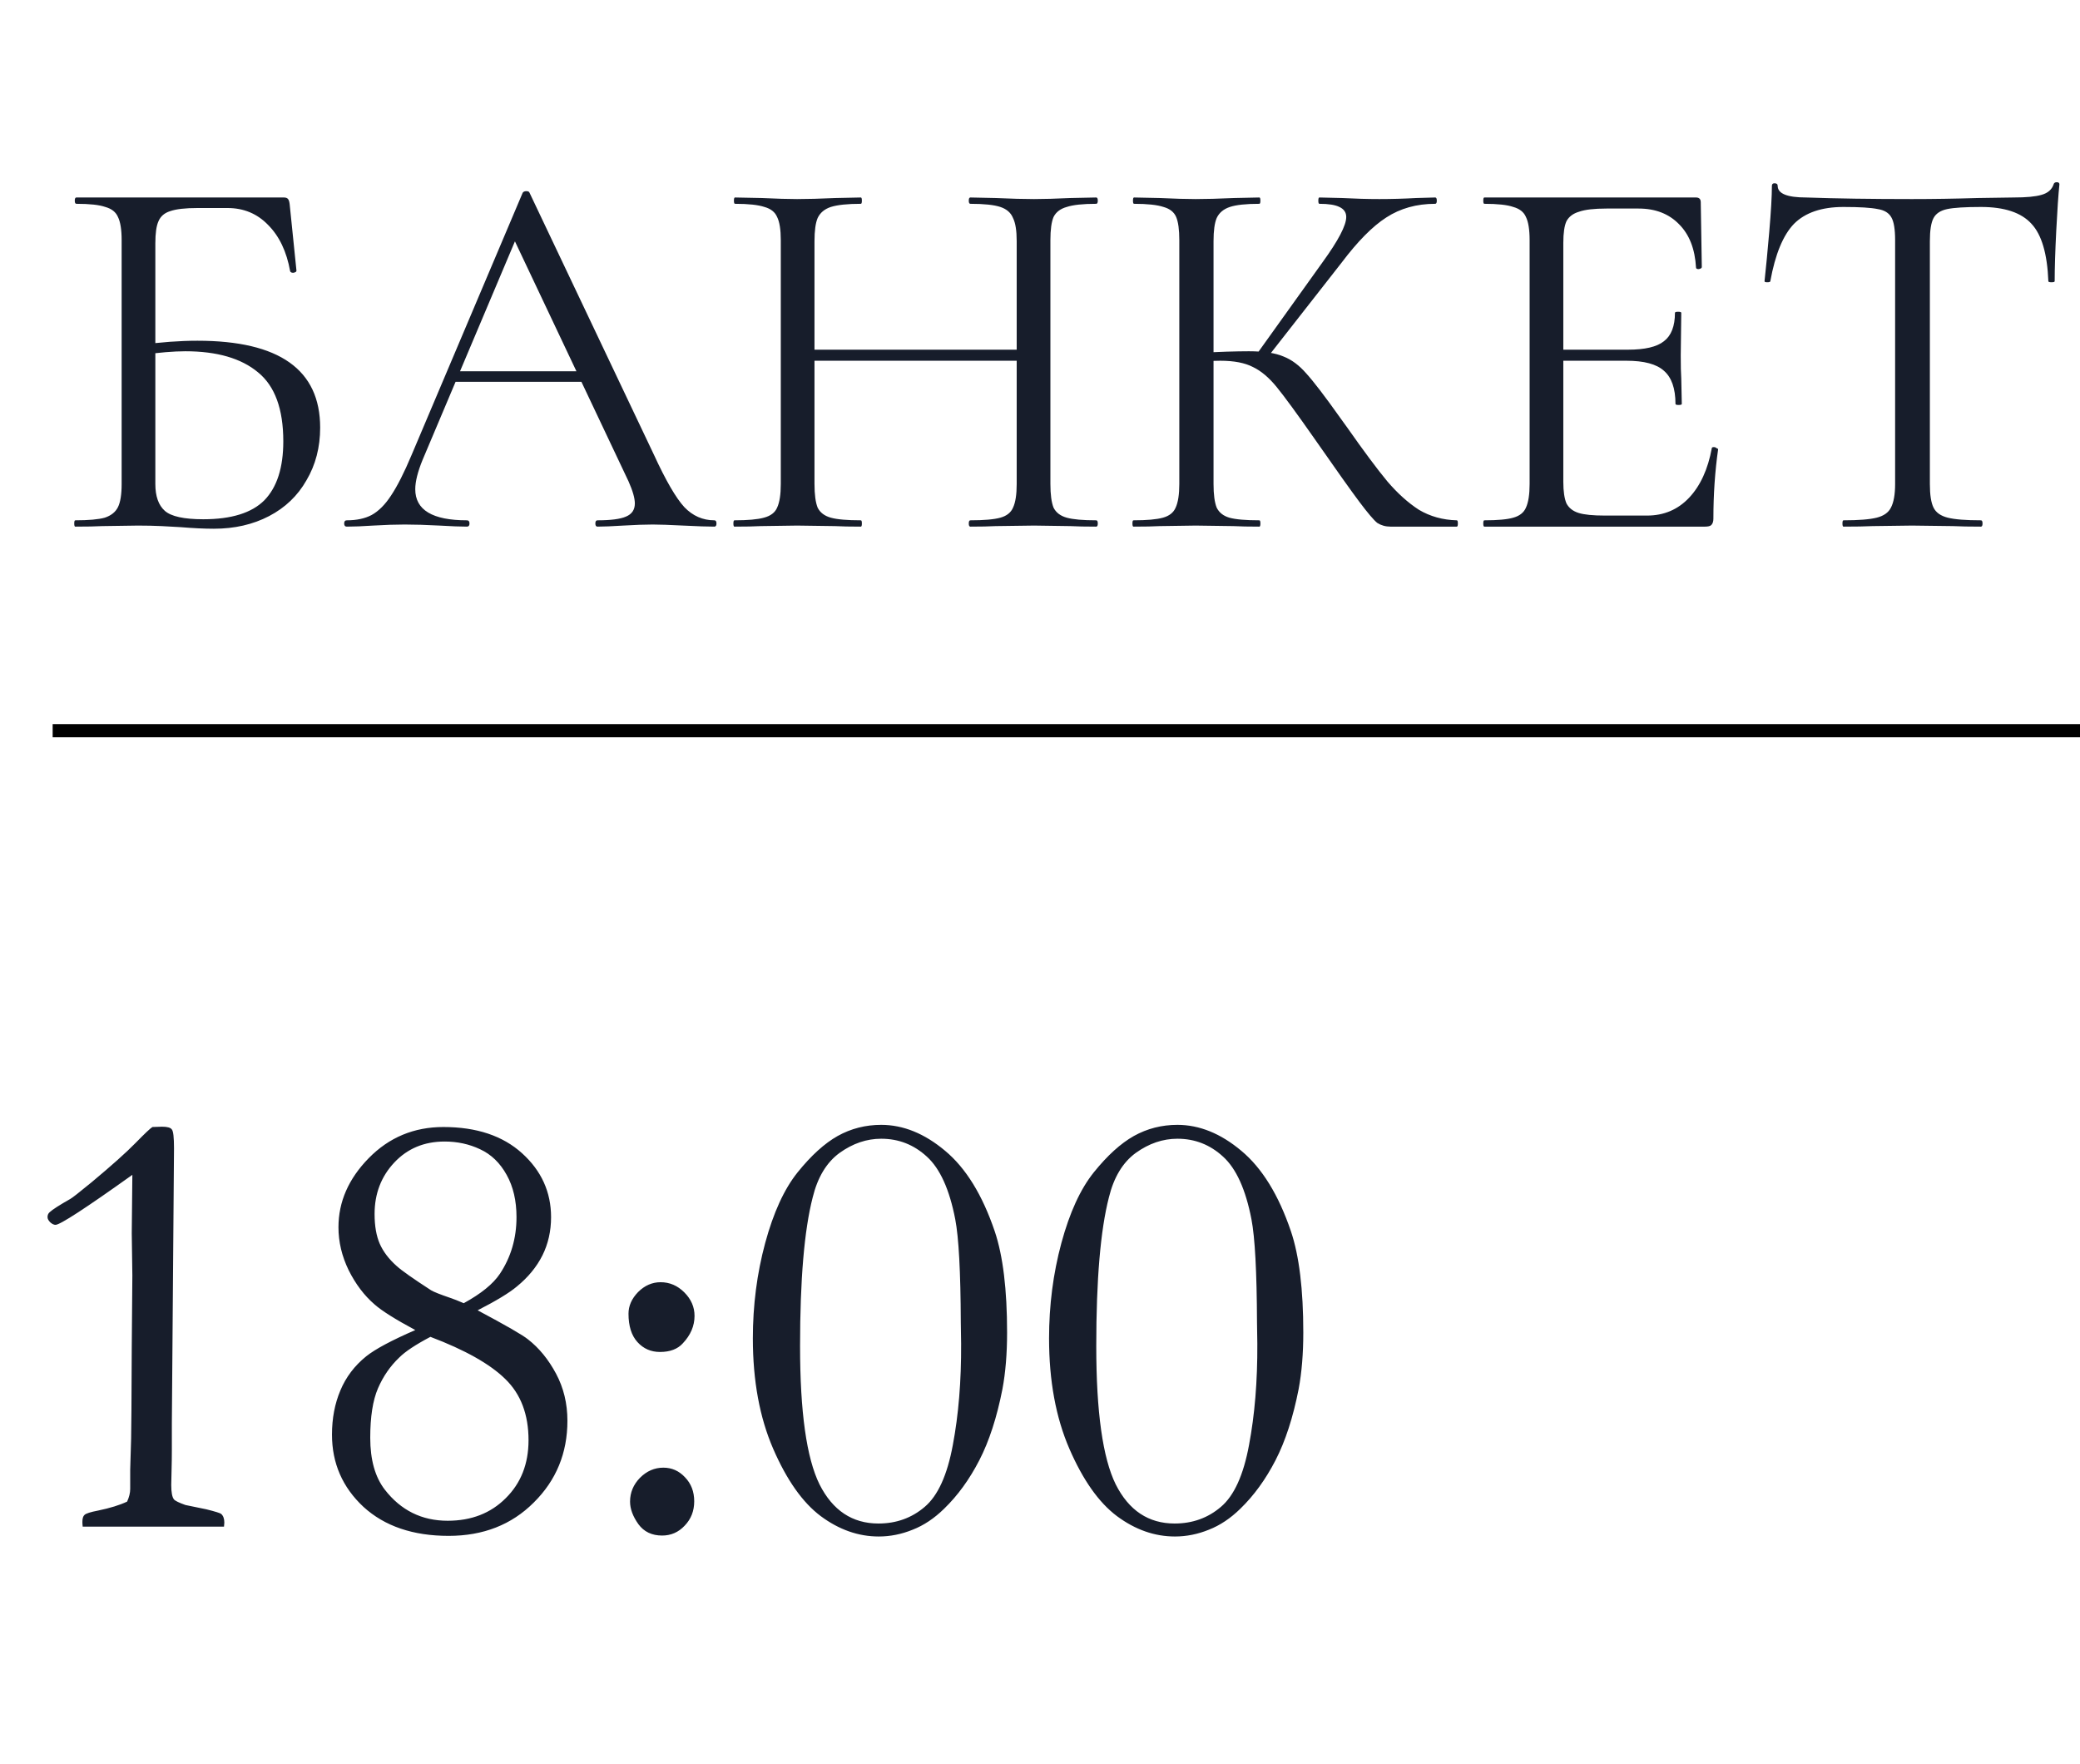 <?xml version="1.0" encoding="UTF-8"?> <svg xmlns="http://www.w3.org/2000/svg" width="79" height="67" viewBox="0 0 79 67" fill="none"><path d="M8.12 20.08C7.76 20.08 7.34 20.06 6.86 20.02C6.66 20.007 6.42 19.993 6.14 19.98C5.86 19.967 5.56 19.96 5.24 19.96L3.88 19.98C3.64 19.993 3.3 20 2.86 20C2.833 20 2.82 19.96 2.82 19.88C2.82 19.8 2.833 19.76 2.86 19.76C3.367 19.76 3.74 19.727 3.98 19.66C4.22 19.58 4.387 19.447 4.48 19.26C4.573 19.073 4.62 18.78 4.62 18.38V9.12C4.62 8.72 4.573 8.427 4.48 8.24C4.4 8.053 4.24 7.927 4 7.86C3.773 7.78 3.407 7.74 2.9 7.74C2.86 7.74 2.84 7.7 2.84 7.62C2.84 7.54 2.86 7.5 2.9 7.5H10.78C10.86 7.5 10.913 7.52 10.94 7.56C10.967 7.587 10.987 7.647 11 7.74L11.26 10.28C11.26 10.32 11.22 10.347 11.14 10.36C11.073 10.36 11.033 10.34 11.02 10.3C10.887 9.553 10.607 8.967 10.18 8.54C9.767 8.113 9.253 7.9 8.64 7.9H7.5C7.033 7.9 6.687 7.94 6.46 8.02C6.247 8.087 6.1 8.213 6.02 8.4C5.94 8.573 5.9 8.853 5.9 9.24V18.38C5.9 18.847 6.02 19.187 6.26 19.4C6.5 19.613 6.987 19.72 7.72 19.72C8.787 19.72 9.56 19.48 10.04 19C10.52 18.507 10.76 17.76 10.76 16.76C10.76 15.533 10.44 14.66 9.8 14.14C9.16 13.607 8.24 13.34 7.04 13.34C6.6 13.34 6.04 13.387 5.36 13.48L5.32 13.1C6.107 12.993 6.833 12.94 7.5 12.94C10.607 12.94 12.16 14.04 12.16 16.24C12.16 16.987 11.987 17.653 11.64 18.24C11.307 18.827 10.833 19.28 10.22 19.6C9.607 19.92 8.907 20.08 8.12 20.08ZM17.232 14.1H22.532L22.672 14.5H17.032L17.232 14.1ZM27.132 19.76C27.186 19.76 27.212 19.8 27.212 19.88C27.212 19.96 27.186 20 27.132 20C26.879 20 26.486 19.987 25.952 19.96C25.419 19.933 25.032 19.92 24.792 19.92C24.499 19.92 24.126 19.933 23.672 19.96C23.246 19.987 22.919 20 22.692 20C22.639 20 22.612 19.96 22.612 19.88C22.612 19.8 22.639 19.76 22.692 19.76C23.199 19.76 23.559 19.713 23.772 19.62C23.999 19.527 24.112 19.36 24.112 19.12C24.112 18.92 24.032 18.64 23.872 18.28L19.432 8.9L19.932 8.28L16.052 17.46C15.866 17.913 15.772 18.287 15.772 18.58C15.772 19.367 16.426 19.76 17.732 19.76C17.799 19.76 17.832 19.8 17.832 19.88C17.832 19.96 17.799 20 17.732 20C17.492 20 17.146 19.987 16.692 19.96C16.186 19.933 15.746 19.92 15.372 19.92C15.026 19.92 14.626 19.933 14.172 19.96C13.772 19.987 13.439 20 13.172 20C13.106 20 13.072 19.96 13.072 19.88C13.072 19.8 13.106 19.76 13.172 19.76C13.546 19.76 13.859 19.693 14.112 19.56C14.379 19.413 14.626 19.167 14.852 18.82C15.092 18.46 15.352 17.947 15.632 17.28L19.852 7.32C19.879 7.28 19.926 7.26 19.992 7.26C20.059 7.26 20.099 7.28 20.112 7.32L24.832 17.26C25.286 18.247 25.672 18.913 25.992 19.26C26.312 19.593 26.692 19.76 27.132 19.76ZM38.615 9.16C38.615 8.76 38.569 8.467 38.475 8.28C38.395 8.08 38.235 7.94 37.995 7.86C37.755 7.78 37.375 7.74 36.855 7.74C36.815 7.74 36.795 7.7 36.795 7.62C36.795 7.54 36.815 7.5 36.855 7.5L37.815 7.52C38.402 7.547 38.889 7.56 39.275 7.56C39.635 7.56 40.095 7.547 40.655 7.52L41.635 7.5C41.675 7.5 41.695 7.54 41.695 7.62C41.695 7.7 41.675 7.74 41.635 7.74C41.129 7.74 40.755 7.78 40.515 7.86C40.275 7.927 40.109 8.053 40.015 8.24C39.935 8.427 39.895 8.72 39.895 9.12V18.38C39.895 18.78 39.935 19.08 40.015 19.28C40.109 19.467 40.275 19.593 40.515 19.66C40.755 19.727 41.129 19.76 41.635 19.76C41.675 19.76 41.695 19.8 41.695 19.88C41.695 19.96 41.675 20 41.635 20C41.222 20 40.895 19.993 40.655 19.98L39.275 19.96L37.815 19.98C37.575 19.993 37.255 20 36.855 20C36.815 20 36.795 19.96 36.795 19.88C36.795 19.8 36.815 19.76 36.855 19.76C37.375 19.76 37.755 19.727 37.995 19.66C38.235 19.593 38.395 19.467 38.475 19.28C38.569 19.08 38.615 18.78 38.615 18.38V9.16ZM30.235 13.28H39.175V13.7H30.235V13.28ZM29.655 9.12C29.655 8.72 29.609 8.427 29.515 8.24C29.435 8.053 29.275 7.927 29.035 7.86C28.795 7.78 28.422 7.74 27.915 7.74C27.889 7.74 27.875 7.7 27.875 7.62C27.875 7.54 27.889 7.5 27.915 7.5L28.935 7.52C29.495 7.547 29.942 7.56 30.275 7.56C30.662 7.56 31.149 7.547 31.735 7.52L32.695 7.5C32.722 7.5 32.735 7.54 32.735 7.62C32.735 7.7 32.722 7.74 32.695 7.74C32.189 7.74 31.809 7.78 31.555 7.86C31.315 7.94 31.149 8.08 31.055 8.28C30.975 8.467 30.935 8.76 30.935 9.16V18.38C30.935 18.78 30.975 19.08 31.055 19.28C31.149 19.467 31.315 19.593 31.555 19.66C31.795 19.727 32.175 19.76 32.695 19.76C32.722 19.76 32.735 19.8 32.735 19.88C32.735 19.96 32.722 20 32.695 20C32.282 20 31.955 19.993 31.715 19.98L30.275 19.96L28.895 19.98C28.655 19.993 28.322 20 27.895 20C27.869 20 27.855 19.96 27.855 19.88C27.855 19.8 27.869 19.76 27.895 19.76C28.402 19.76 28.775 19.727 29.015 19.66C29.269 19.593 29.435 19.467 29.515 19.28C29.609 19.08 29.655 18.78 29.655 18.38V9.12ZM52.811 20C52.624 20 52.458 19.953 52.311 19.86C52.178 19.753 51.951 19.487 51.631 19.06C51.311 18.633 50.738 17.827 49.911 16.64C49.258 15.707 48.784 15.06 48.491 14.7C48.198 14.34 47.898 14.087 47.591 13.94C47.284 13.78 46.871 13.7 46.351 13.7C46.178 13.7 46.018 13.707 45.871 13.72C45.724 13.733 45.598 13.747 45.491 13.76L45.471 13.4C46.311 13.36 46.964 13.34 47.431 13.34C48.004 13.34 48.444 13.407 48.751 13.54C49.058 13.66 49.344 13.873 49.611 14.18C49.891 14.487 50.324 15.053 50.911 15.88L51.171 16.24C51.798 17.133 52.304 17.813 52.691 18.28C53.078 18.733 53.478 19.093 53.891 19.36C54.318 19.613 54.798 19.747 55.331 19.76C55.358 19.76 55.371 19.8 55.371 19.88C55.371 19.96 55.358 20 55.331 20H52.811ZM43.051 20C43.024 20 43.011 19.96 43.011 19.88C43.011 19.8 43.024 19.76 43.051 19.76C43.558 19.76 43.931 19.727 44.171 19.66C44.411 19.593 44.571 19.467 44.651 19.28C44.744 19.08 44.791 18.78 44.791 18.38V9.12C44.791 8.72 44.751 8.427 44.671 8.24C44.591 8.053 44.431 7.927 44.191 7.86C43.951 7.78 43.578 7.74 43.071 7.74C43.044 7.74 43.031 7.7 43.031 7.62C43.031 7.54 43.044 7.5 43.071 7.5L44.051 7.52C44.611 7.547 45.064 7.56 45.411 7.56C45.798 7.56 46.284 7.547 46.871 7.52L47.831 7.5C47.858 7.5 47.871 7.54 47.871 7.62C47.871 7.7 47.858 7.74 47.831 7.74C47.324 7.74 46.951 7.78 46.711 7.86C46.471 7.94 46.304 8.08 46.211 8.28C46.131 8.467 46.091 8.76 46.091 9.16V18.38C46.091 18.78 46.131 19.08 46.211 19.28C46.304 19.467 46.464 19.593 46.691 19.66C46.931 19.727 47.311 19.76 47.831 19.76C47.858 19.76 47.871 19.8 47.871 19.88C47.871 19.96 47.858 20 47.831 20C47.418 20 47.091 19.993 46.851 19.98L45.411 19.96L44.051 19.98C43.811 19.993 43.478 20 43.051 20ZM47.711 13.48L50.231 9.96C50.831 9.133 51.131 8.56 51.131 8.24C51.131 8.067 51.044 7.94 50.871 7.86C50.711 7.78 50.458 7.74 50.111 7.74C50.084 7.74 50.071 7.7 50.071 7.62C50.071 7.54 50.084 7.5 50.111 7.5L50.971 7.52C51.478 7.547 51.951 7.56 52.391 7.56C52.844 7.56 53.311 7.547 53.791 7.52L54.511 7.5C54.551 7.5 54.571 7.54 54.571 7.62C54.571 7.7 54.551 7.74 54.511 7.74C53.804 7.74 53.184 7.913 52.651 8.26C52.131 8.593 51.564 9.167 50.951 9.98L48.071 13.66L47.711 13.48ZM56.376 20C56.349 20 56.336 19.96 56.336 19.88C56.336 19.8 56.349 19.76 56.376 19.76C56.882 19.76 57.249 19.727 57.476 19.66C57.716 19.593 57.876 19.467 57.956 19.28C58.049 19.08 58.096 18.78 58.096 18.38V9.12C58.096 8.72 58.049 8.427 57.956 8.24C57.876 8.053 57.716 7.927 57.476 7.86C57.249 7.78 56.882 7.74 56.376 7.74C56.349 7.74 56.336 7.7 56.336 7.62C56.336 7.54 56.349 7.5 56.376 7.5H64.416C64.536 7.5 64.596 7.56 64.596 7.68L64.636 10.14C64.636 10.18 64.596 10.207 64.516 10.22C64.449 10.22 64.416 10.2 64.416 10.16C64.376 9.453 64.162 8.907 63.776 8.52C63.389 8.12 62.876 7.92 62.236 7.92H61.016C60.549 7.92 60.202 7.96 59.976 8.04C59.749 8.107 59.589 8.227 59.496 8.4C59.416 8.573 59.376 8.847 59.376 9.22V18.3C59.376 18.66 59.416 18.933 59.496 19.12C59.589 19.293 59.742 19.413 59.956 19.48C60.169 19.547 60.502 19.58 60.956 19.58H62.556C63.196 19.58 63.729 19.353 64.156 18.9C64.582 18.447 64.869 17.82 65.016 17.02C65.016 16.993 65.042 16.98 65.096 16.98C65.136 16.98 65.169 16.993 65.196 17.02C65.236 17.033 65.256 17.047 65.256 17.06C65.136 17.9 65.076 18.78 65.076 19.7C65.076 19.807 65.049 19.887 64.996 19.94C64.956 19.98 64.876 20 64.756 20H56.376ZM63.636 15.34C63.636 14.753 63.489 14.333 63.196 14.08C62.916 13.827 62.442 13.7 61.776 13.7H58.776V13.28H61.836C62.476 13.28 62.929 13.173 63.196 12.96C63.476 12.747 63.616 12.387 63.616 11.88C63.616 11.853 63.656 11.84 63.736 11.84C63.816 11.84 63.856 11.853 63.856 11.88L63.836 13.5C63.836 13.887 63.842 14.18 63.856 14.38L63.876 15.34C63.876 15.367 63.836 15.38 63.756 15.38C63.676 15.38 63.636 15.367 63.636 15.34ZM70.018 7.86C69.191 7.86 68.564 8.073 68.138 8.5C67.725 8.927 67.424 9.653 67.238 10.68C67.238 10.707 67.198 10.72 67.118 10.72C67.051 10.72 67.018 10.707 67.018 10.68C67.071 10.2 67.131 9.573 67.198 8.8C67.264 8.027 67.298 7.447 67.298 7.06C67.298 6.993 67.331 6.96 67.398 6.96C67.478 6.96 67.518 6.993 67.518 7.06C67.518 7.353 67.878 7.5 68.598 7.5C69.745 7.54 71.085 7.56 72.618 7.56C73.404 7.56 74.238 7.547 75.118 7.52L76.478 7.5C76.958 7.5 77.311 7.467 77.538 7.4C77.778 7.333 77.931 7.2 77.998 7C78.011 6.947 78.051 6.92 78.118 6.92C78.184 6.92 78.218 6.947 78.218 7C78.178 7.387 78.138 7.973 78.098 8.76C78.058 9.547 78.038 10.187 78.038 10.68C78.038 10.707 77.998 10.72 77.918 10.72C77.838 10.72 77.798 10.707 77.798 10.68C77.758 9.64 77.544 8.913 77.158 8.5C76.771 8.073 76.131 7.86 75.238 7.86C74.638 7.86 74.211 7.887 73.958 7.94C73.704 7.993 73.531 8.107 73.438 8.28C73.344 8.453 73.298 8.747 73.298 9.16V18.38C73.298 18.793 73.344 19.093 73.438 19.28C73.531 19.467 73.711 19.593 73.978 19.66C74.245 19.727 74.665 19.76 75.238 19.76C75.278 19.76 75.298 19.8 75.298 19.88C75.298 19.96 75.278 20 75.238 20C74.798 20 74.445 19.993 74.178 19.98L72.618 19.96L71.118 19.98C70.851 19.993 70.484 20 70.018 20C69.991 20 69.978 19.96 69.978 19.88C69.978 19.8 69.991 19.76 70.018 19.76C70.591 19.76 71.011 19.727 71.278 19.66C71.544 19.593 71.725 19.467 71.818 19.28C71.924 19.08 71.978 18.78 71.978 18.38V9.12C71.978 8.707 71.931 8.42 71.838 8.26C71.745 8.087 71.571 7.98 71.318 7.94C71.064 7.887 70.631 7.86 70.018 7.86Z" fill="#171D2B"></path><path d="M8.508 57.977H3.141C3.133 57.906 3.129 57.848 3.129 57.801C3.129 57.668 3.156 57.578 3.211 57.531C3.266 57.477 3.438 57.422 3.727 57.367C4.18 57.273 4.547 57.16 4.828 57.027C4.906 56.855 4.945 56.695 4.945 56.547V55.82C4.945 55.734 4.957 55.34 4.98 54.637C4.988 54.371 4.996 53.223 5.004 51.191L5.027 48.438L5.004 46.832C5.004 46.598 5.012 45.859 5.027 44.617C3.254 45.883 2.281 46.516 2.109 46.516C2.047 46.516 1.98 46.484 1.91 46.422C1.84 46.352 1.805 46.285 1.805 46.223C1.805 46.145 1.832 46.082 1.887 46.035C1.996 45.934 2.258 45.766 2.672 45.531C2.734 45.5 3.004 45.289 3.48 44.898C4.238 44.266 4.793 43.77 5.145 43.41C5.496 43.051 5.711 42.848 5.789 42.801C5.945 42.793 6.066 42.789 6.152 42.789C6.355 42.789 6.48 42.824 6.527 42.895C6.582 42.957 6.609 43.195 6.609 43.609L6.527 54.051V55.082C6.527 55.332 6.523 55.586 6.516 55.844C6.508 56.094 6.504 56.277 6.504 56.395C6.504 56.676 6.539 56.859 6.609 56.945C6.656 57 6.801 57.07 7.043 57.156L7.84 57.32C8.184 57.406 8.371 57.465 8.402 57.496C8.48 57.566 8.52 57.676 8.52 57.824L8.508 57.977ZM15.773 50.512C15.016 50.105 14.5 49.781 14.227 49.539C13.836 49.203 13.508 48.77 13.242 48.238C12.984 47.707 12.855 47.164 12.855 46.609C12.855 45.641 13.238 44.766 14.004 43.984C14.777 43.195 15.723 42.801 16.84 42.801C18.098 42.801 19.094 43.133 19.828 43.797C20.562 44.461 20.93 45.27 20.93 46.223C20.93 46.754 20.82 47.238 20.602 47.676C20.383 48.113 20.059 48.508 19.629 48.859C19.34 49.102 18.844 49.402 18.141 49.762C19.211 50.332 19.848 50.699 20.051 50.863C20.473 51.191 20.828 51.625 21.117 52.164C21.406 52.703 21.551 53.301 21.551 53.957C21.551 55.184 21.125 56.219 20.273 57.062C19.43 57.906 18.352 58.328 17.039 58.328C15.688 58.328 14.609 57.961 13.805 57.227C13.008 56.484 12.609 55.57 12.609 54.484C12.609 53.867 12.715 53.309 12.926 52.809C13.137 52.301 13.465 51.867 13.91 51.508C14.254 51.234 14.875 50.902 15.773 50.512ZM17.613 49.492C18.27 49.133 18.727 48.762 18.984 48.379C19.406 47.746 19.617 47.027 19.617 46.223C19.617 45.598 19.492 45.062 19.242 44.617C18.992 44.164 18.656 43.84 18.234 43.645C17.82 43.449 17.371 43.352 16.887 43.352C16.113 43.352 15.477 43.617 14.977 44.148C14.477 44.68 14.227 45.332 14.227 46.105C14.227 46.559 14.293 46.938 14.426 47.242C14.559 47.539 14.77 47.816 15.059 48.074C15.246 48.246 15.684 48.555 16.371 49C16.473 49.062 16.719 49.16 17.109 49.293C17.227 49.332 17.395 49.398 17.613 49.492ZM16.348 50.77C15.785 51.066 15.391 51.328 15.164 51.555C14.82 51.883 14.551 52.273 14.355 52.727C14.16 53.18 14.062 53.805 14.062 54.602C14.062 55.438 14.246 56.094 14.613 56.57C15.223 57.359 16.02 57.754 17.004 57.754C17.902 57.754 18.637 57.469 19.207 56.898C19.785 56.328 20.074 55.594 20.074 54.695C20.074 53.719 19.781 52.945 19.195 52.375C18.617 51.805 17.668 51.27 16.348 50.77ZM23.871 49.891C23.871 49.594 23.992 49.32 24.234 49.07C24.484 48.82 24.77 48.695 25.09 48.695C25.434 48.695 25.734 48.824 25.992 49.082C26.25 49.34 26.379 49.637 26.379 49.973C26.379 50.355 26.23 50.703 25.934 51.016C25.738 51.234 25.449 51.344 25.066 51.344C24.723 51.344 24.438 51.219 24.211 50.969C23.984 50.719 23.871 50.359 23.871 49.891ZM23.93 57.027C23.93 56.684 24.055 56.383 24.305 56.125C24.562 55.867 24.859 55.738 25.195 55.738C25.516 55.738 25.789 55.859 26.016 56.102C26.25 56.344 26.367 56.648 26.367 57.016C26.367 57.383 26.246 57.691 26.004 57.941C25.77 58.191 25.484 58.316 25.148 58.316C24.758 58.316 24.457 58.172 24.246 57.883C24.035 57.586 23.93 57.301 23.93 57.027ZM38.25 50.605C38.25 51.41 38.191 52.125 38.074 52.75C37.863 53.828 37.57 54.73 37.195 55.457C36.82 56.184 36.375 56.797 35.859 57.297C35.484 57.664 35.086 57.93 34.664 58.094C34.242 58.266 33.812 58.352 33.375 58.352C32.602 58.352 31.867 58.094 31.172 57.578C30.484 57.062 29.883 56.211 29.367 55.023C28.852 53.836 28.594 52.438 28.594 50.828C28.594 49.57 28.75 48.363 29.062 47.207C29.375 46.051 29.785 45.156 30.293 44.523C30.809 43.883 31.316 43.422 31.816 43.141C32.324 42.859 32.875 42.719 33.469 42.719C34.305 42.719 35.113 43.047 35.895 43.703C36.684 44.359 37.312 45.379 37.781 46.762C38.094 47.691 38.25 48.973 38.25 50.605ZM36.492 50.219C36.484 48.297 36.414 46.992 36.281 46.305C36.062 45.172 35.703 44.379 35.203 43.926C34.711 43.473 34.133 43.246 33.469 43.246C32.914 43.246 32.387 43.426 31.887 43.785C31.395 44.145 31.055 44.707 30.867 45.473C30.547 46.715 30.387 48.598 30.387 51.121C30.387 53.621 30.633 55.371 31.125 56.371C31.625 57.363 32.371 57.859 33.363 57.859C34.043 57.859 34.629 57.648 35.121 57.227C35.621 56.805 35.977 56.023 36.188 54.883C36.406 53.734 36.512 52.449 36.504 51.027L36.492 50.219ZM49.5 50.605C49.5 51.41 49.441 52.125 49.324 52.75C49.113 53.828 48.82 54.73 48.445 55.457C48.07 56.184 47.625 56.797 47.109 57.297C46.734 57.664 46.336 57.93 45.914 58.094C45.492 58.266 45.062 58.352 44.625 58.352C43.852 58.352 43.117 58.094 42.422 57.578C41.734 57.062 41.133 56.211 40.617 55.023C40.102 53.836 39.844 52.438 39.844 50.828C39.844 49.57 40 48.363 40.312 47.207C40.625 46.051 41.035 45.156 41.543 44.523C42.059 43.883 42.566 43.422 43.066 43.141C43.574 42.859 44.125 42.719 44.719 42.719C45.555 42.719 46.363 43.047 47.145 43.703C47.934 44.359 48.562 45.379 49.031 46.762C49.344 47.691 49.5 48.973 49.5 50.605ZM47.742 50.219C47.734 48.297 47.664 46.992 47.531 46.305C47.312 45.172 46.953 44.379 46.453 43.926C45.961 43.473 45.383 43.246 44.719 43.246C44.164 43.246 43.637 43.426 43.137 43.785C42.645 44.145 42.305 44.707 42.117 45.473C41.797 46.715 41.637 48.598 41.637 51.121C41.637 53.621 41.883 55.371 42.375 56.371C42.875 57.363 43.621 57.859 44.613 57.859C45.293 57.859 45.879 57.648 46.371 57.227C46.871 56.805 47.227 56.023 47.438 54.883C47.656 53.734 47.762 52.449 47.754 51.027L47.742 50.219Z" fill="#171D2B"></path><line x1="2" y1="27.75" x2="79" y2="27.75" stroke="black" stroke-width="0.5"></line></svg> 